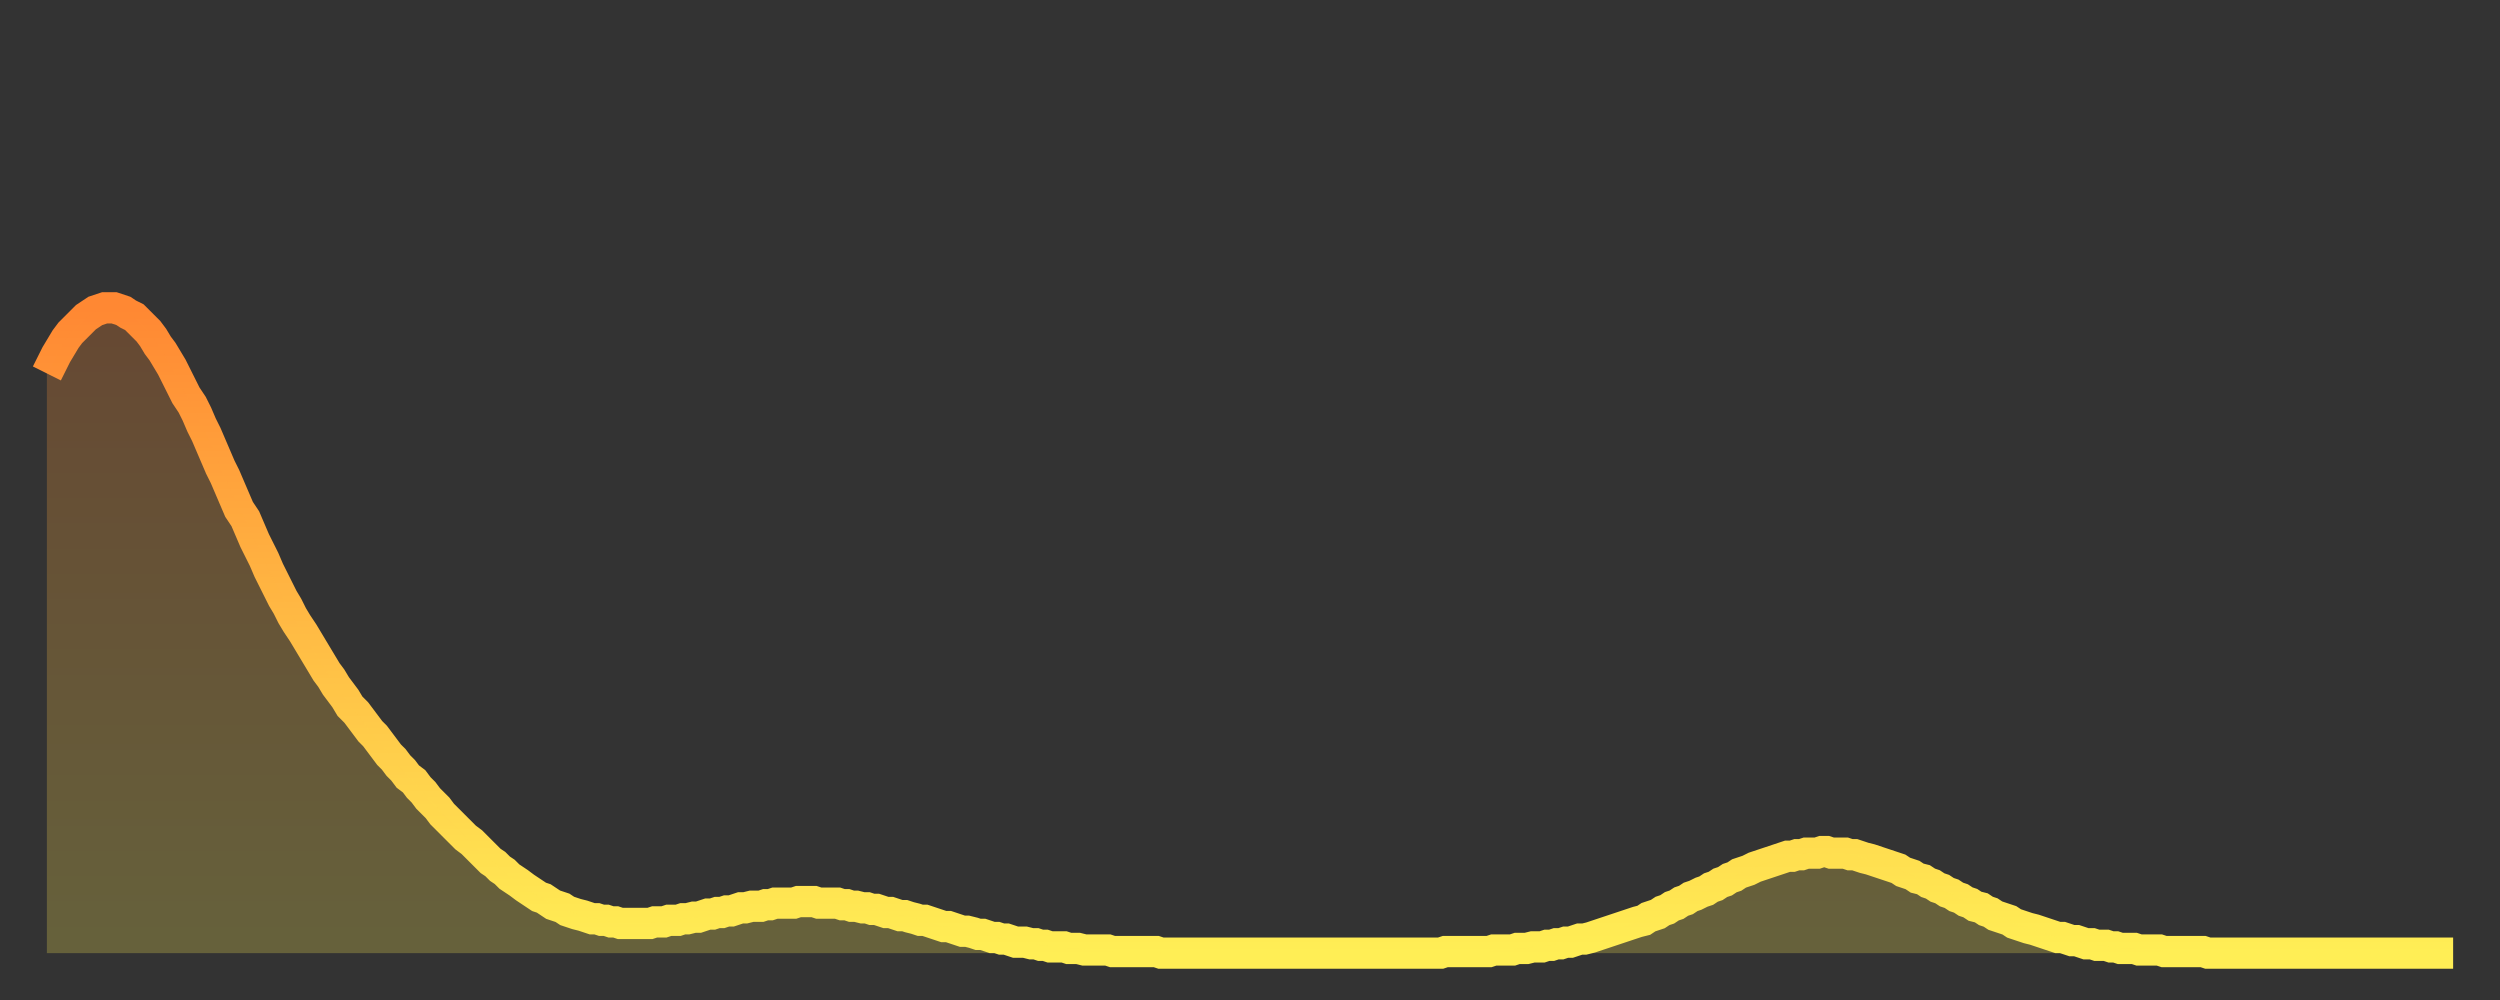 <?xml version="1.0" encoding="utf-8" ?>
<svg baseProfile="full" height="64" version="1.1" width="160" xmlns="http://www.w3.org/2000/svg" xmlns:ev="http://www.w3.org/2001/xml-events" xmlns:xlink="http://www.w3.org/1999/xlink"><rect width="100%" height="100%" fill="#333333" stroke="none"/><defs><linearGradient id="id669368" x1="0" x2="0" y1="0" y2="1"><stop offset="0%" stop-color="#ff8833" /><stop offset="50%" stop-color="#ffbb44" /><stop offset="100%" stop-color="#ffee55" /></linearGradient></defs><g transform="translate(3,3)"><g><path d="M 0.0 20.9 0.3 20.3 0.6 19.7 0.9 19.2 1.2 18.7 1.5 18.3 1.9 17.9 2.2 17.6 2.5 17.3 2.8 17.1 3.1 16.9 3.4 16.8 3.7 16.7 4.0 16.7 4.3 16.7 4.6 16.8 4.9 16.9 5.2 17.1 5.6 17.3 5.9 17.6 6.2 17.9 6.5 18.2 6.8 18.6 7.1 19.1 7.4 19.5 7.7 20.0 8.0 20.5 8.3 21.1 8.6 21.7 8.9 22.3 9.3 22.9 9.6 23.5 9.9 24.2 10.2 24.8 10.5 25.5 10.8 26.2 11.1 26.9 11.4 27.5 11.7 28.2 12.0 28.9 12.3 29.6 12.7 30.2 13.0 30.9 13.3 31.6 13.6 32.2 13.9 32.8 14.2 33.5 14.5 34.1 14.8 34.7 15.1 35.3 15.4 35.8 15.7 36.4 16.0 36.9 16.4 37.5 16.7 38.0 17.0 38.5 17.3 39.0 17.6 39.5 17.9 40.0 18.2 40.4 18.5 40.9 18.8 41.3 19.1 41.7 19.4 42.2 19.8 42.6 20.1 43.0 20.4 43.4 20.7 43.8 21.0 44.1 21.3 44.5 21.6 44.9 21.9 45.3 22.2 45.6 22.5 46.0 22.8 46.3 23.1 46.7 23.5 47.0 23.8 47.4 24.1 47.7 24.4 48.1 24.7 48.4 25.0 48.7 25.3 49.1 25.6 49.4 25.9 49.7 26.2 50.0 26.5 50.3 26.8 50.6 27.2 50.9 27.5 51.2 27.8 51.5 28.1 51.8 28.4 52.1 28.7 52.3 29.0 52.6 29.3 52.8 29.6 53.1 29.9 53.3 30.2 53.5 30.6 53.8 30.9 54.0 31.2 54.2 31.5 54.4 31.8 54.5 32.1 54.7 32.4 54.9 32.7 55.0 33.0 55.1 33.3 55.3 33.6 55.4 33.9 55.5 34.3 55.6 34.6 55.7 34.9 55.8 35.2 55.8 35.5 55.9 35.8 55.9 36.1 56.0 36.4 56.0 36.7 56.1 37.0 56.1 37.3 56.1 37.7 56.1 38.0 56.1 38.3 56.1 38.6 56.1 38.9 56.0 39.2 56.0 39.5 56.0 39.8 55.9 40.1 55.9 40.4 55.9 40.7 55.8 41.0 55.8 41.4 55.7 41.7 55.7 42.0 55.6 42.3 55.5 42.6 55.5 42.9 55.4 43.2 55.4 43.5 55.3 43.8 55.3 44.1 55.2 44.4 55.1 44.7 55.1 45.1 55.0 45.4 55.0 45.7 55.0 46.0 54.9 46.3 54.9 46.6 54.8 46.9 54.8 47.2 54.8 47.5 54.8 47.8 54.8 48.1 54.7 48.5 54.7 48.8 54.7 49.1 54.7 49.4 54.8 49.7 54.8 50.0 54.8 50.3 54.8 50.6 54.8 50.9 54.9 51.2 54.9 51.5 55.0 51.8 55.0 52.2 55.1 52.5 55.1 52.8 55.2 53.1 55.2 53.4 55.3 53.7 55.4 54.0 55.4 54.3 55.5 54.6 55.6 54.9 55.6 55.2 55.7 55.6 55.8 55.9 55.9 56.2 55.9 56.5 56.0 56.8 56.1 57.1 56.2 57.4 56.3 57.7 56.3 58.0 56.4 58.3 56.5 58.6 56.6 58.9 56.6 59.3 56.7 59.6 56.8 59.9 56.8 60.2 56.9 60.5 57.0 60.8 57.0 61.1 57.1 61.4 57.1 61.7 57.2 62.0 57.3 62.3 57.3 62.6 57.3 63.0 57.4 63.3 57.4 63.6 57.5 63.9 57.5 64.2 57.6 64.5 57.6 64.8 57.6 65.1 57.6 65.4 57.7 65.7 57.7 66.0 57.7 66.4 57.8 66.7 57.8 67.0 57.8 67.3 57.8 67.6 57.8 67.9 57.8 68.2 57.9 68.5 57.9 68.8 57.9 69.1 57.9 69.4 57.9 69.7 57.9 70.1 57.9 70.4 57.9 70.7 57.9 71.0 57.9 71.3 58.0 71.6 58.0 71.9 58.0 72.2 58.0 72.5 58.0 72.8 58.0 73.1 58.0 73.5 58.0 73.8 58.0 74.1 58.0 74.4 58.0 74.7 58.0 75.0 58.0 75.3 58.0 75.6 58.0 75.9 58.0 76.2 58.0 76.5 58.0 76.8 58.0 77.2 58.0 77.5 58.0 77.8 58.0 78.1 58.0 78.4 58.0 78.7 58.0 79.0 58.0 79.3 58.0 79.6 58.0 79.9 58.0 80.2 58.0 80.5 58.0 80.9 58.0 81.2 58.0 81.5 58.0 81.8 58.0 82.1 58.0 82.4 58.0 82.7 58.0 83.0 58.0 83.3 58.0 83.6 58.0 83.9 58.0 84.3 58.0 84.6 58.0 84.9 58.0 85.2 58.0 85.5 58.0 85.8 58.0 86.1 58.0 86.4 58.0 86.7 58.0 87.0 58.0 87.3 58.0 87.6 58.0 88.0 58.0 88.3 58.0 88.6 58.0 88.9 58.0 89.2 58.0 89.5 57.9 89.8 57.9 90.1 57.9 90.4 57.9 90.7 57.9 91.0 57.9 91.4 57.9 91.7 57.9 92.0 57.9 92.3 57.9 92.6 57.8 92.9 57.8 93.2 57.8 93.5 57.8 93.8 57.8 94.1 57.7 94.4 57.7 94.7 57.7 95.1 57.6 95.4 57.6 95.7 57.6 96.0 57.5 96.3 57.5 96.6 57.4 96.9 57.4 97.2 57.3 97.5 57.3 97.8 57.2 98.1 57.1 98.4 57.1 98.8 57.0 99.1 56.9 99.4 56.8 99.7 56.7 100.0 56.6 100.3 56.5 100.6 56.4 100.9 56.3 101.2 56.2 101.5 56.1 101.8 56.0 102.2 55.9 102.5 55.7 102.8 55.6 103.1 55.5 103.4 55.3 103.7 55.2 104.0 55.0 104.3 54.9 104.6 54.7 104.9 54.6 105.2 54.4 105.5 54.3 105.9 54.1 106.2 54.0 106.5 53.8 106.8 53.7 107.1 53.5 107.4 53.4 107.7 53.2 108.0 53.1 108.3 52.9 108.6 52.8 108.9 52.7 109.3 52.5 109.6 52.4 109.9 52.3 110.2 52.2 110.5 52.1 110.8 52.0 111.1 51.9 111.4 51.8 111.7 51.8 112.0 51.7 112.3 51.7 112.6 51.6 113.0 51.6 113.3 51.6 113.6 51.5 113.9 51.5 114.2 51.6 114.5 51.6 114.8 51.6 115.1 51.6 115.4 51.7 115.7 51.7 116.0 51.8 116.3 51.9 116.7 52.0 117.0 52.1 117.3 52.2 117.6 52.3 117.9 52.4 118.2 52.5 118.5 52.6 118.8 52.8 119.1 52.9 119.4 53.0 119.7 53.2 120.1 53.3 120.4 53.5 120.7 53.6 121.0 53.8 121.3 53.9 121.6 54.1 121.9 54.2 122.2 54.4 122.5 54.5 122.8 54.7 123.1 54.8 123.4 55.0 123.8 55.1 124.1 55.3 124.4 55.4 124.7 55.6 125.0 55.7 125.3 55.8 125.6 55.9 125.9 56.1 126.2 56.2 126.5 56.3 126.8 56.4 127.2 56.5 127.5 56.6 127.8 56.7 128.1 56.8 128.4 56.9 128.7 57.0 129.0 57.0 129.3 57.1 129.6 57.2 129.9 57.2 130.2 57.3 130.5 57.4 130.9 57.4 131.2 57.5 131.5 57.5 131.8 57.5 132.1 57.6 132.4 57.6 132.7 57.7 133.0 57.7 133.3 57.7 133.6 57.7 133.9 57.8 134.2 57.8 134.6 57.8 134.9 57.8 135.2 57.8 135.5 57.9 135.8 57.9 136.1 57.9 136.4 57.9 136.7 57.9 137.0 57.9 137.3 57.9 137.6 57.9 138.0 57.9 138.3 58.0 138.6 58.0 138.9 58.0 139.2 58.0 139.5 58.0 139.8 58.0 140.1 58.0 140.4 58.0 140.7 58.0 141.0 58.0 141.3 58.0 141.7 58.0 142.0 58.0 142.3 58.0 142.6 58.0 142.9 58.0 143.2 58.0 143.5 58.0 143.8 58.0 144.1 58.0 144.4 58.0 144.7 58.0 145.1 58.0 145.4 58.0 145.7 58.0 146.0 58.0 146.3 58.0 146.6 58.0 146.9 58.0 147.2 58.0 147.5 58.0 147.8 58.0 148.1 58.0 148.4 58.0 148.8 58.0 149.1 58.0 149.4 58.0 149.7 58.0 150.0 58.0 150.3 58.0 150.6 58.0 150.9 58.0 151.2 58.0 151.5 58.0 151.8 58.0 152.1 58.0 152.5 58.0 152.8 58.0 153.1 58.0 153.4 58.0 153.7 58.0 154.0 58.0" fill="none" id="graph-curve" opacity="1" stroke="url(#id669368)" stroke-width="2" /><path d="M 0 58 L 0.0 20.9 0.3 20.3 0.6 19.7 0.9 19.2 1.2 18.7 1.5 18.3 1.9 17.9 2.2 17.6 2.5 17.3 2.8 17.1 3.1 16.9 3.4 16.8 3.7 16.7 4.0 16.7 4.3 16.7 4.6 16.8 4.9 16.9 5.2 17.1 5.6 17.3 5.9 17.6 6.2 17.9 6.5 18.2 6.8 18.6 7.1 19.1 7.4 19.5 7.7 20.0 8.0 20.5 8.3 21.1 8.6 21.7 8.9 22.3 9.3 22.9 9.6 23.5 9.9 24.2 10.2 24.8 10.5 25.5 10.8 26.2 11.1 26.9 11.4 27.5 11.7 28.2 12.0 28.9 12.3 29.6 12.7 30.2 13.0 30.9 13.3 31.6 13.6 32.2 13.9 32.8 14.2 33.5 14.5 34.1 14.8 34.7 15.1 35.3 15.4 35.8 15.7 36.4 16.0 36.9 16.4 37.5 16.7 38.0 17.0 38.5 17.3 39.0 17.6 39.5 17.9 40.0 18.2 40.4 18.5 40.9 18.8 41.3 19.1 41.7 19.4 42.2 19.8 42.6 20.1 43.0 20.4 43.4 20.7 43.8 21.0 44.1 21.3 44.5 21.6 44.9 21.9 45.3 22.2 45.6 22.5 46.0 22.8 46.3 23.1 46.7 23.5 47.0 23.8 47.4 24.1 47.7 24.4 48.1 24.7 48.4 25.0 48.7 25.3 49.1 25.6 49.4 25.9 49.7 26.2 50.0 26.5 50.3 26.8 50.6 27.2 50.9 27.5 51.2 27.8 51.5 28.1 51.8 28.4 52.1 28.7 52.3 29.0 52.6 29.3 52.8 29.6 53.1 29.9 53.3 30.2 53.5 30.6 53.8 30.9 54.0 31.2 54.2 31.5 54.4 31.8 54.5 32.1 54.7 32.4 54.9 32.7 55.0 33.0 55.1 33.3 55.3 33.6 55.4 33.9 55.5 34.3 55.6 34.6 55.7 34.9 55.8 35.2 55.8 35.5 55.9 35.8 55.9 36.1 56.0 36.4 56.0 36.7 56.1 37.0 56.1 37.3 56.1 37.7 56.1 38.0 56.1 38.3 56.1 38.6 56.1 38.9 56.0 39.2 56.0 39.5 56.0 39.8 55.9 40.1 55.9 40.4 55.9 40.7 55.8 41.0 55.8 41.4 55.7 41.7 55.7 42.0 55.6 42.3 55.5 42.6 55.5 42.9 55.4 43.2 55.4 43.5 55.3 43.8 55.3 44.1 55.2 44.4 55.1 44.7 55.1 45.1 55.0 45.4 55.0 45.7 55.0 46.0 54.9 46.3 54.9 46.6 54.8 46.9 54.8 47.2 54.8 47.5 54.8 47.8 54.8 48.1 54.7 48.5 54.7 48.8 54.7 49.1 54.7 49.4 54.8 49.7 54.8 50.0 54.8 50.3 54.8 50.6 54.8 50.9 54.9 51.2 54.9 51.5 55.0 51.8 55.0 52.2 55.1 52.5 55.1 52.8 55.2 53.1 55.2 53.4 55.3 53.7 55.4 54.0 55.4 54.3 55.5 54.6 55.6 54.9 55.6 55.2 55.7 55.6 55.8 55.9 55.9 56.2 55.9 56.5 56.0 56.8 56.1 57.1 56.2 57.4 56.3 57.7 56.3 58.0 56.4 58.3 56.5 58.6 56.6 58.9 56.6 59.3 56.7 59.6 56.8 59.9 56.8 60.2 56.9 60.5 57.0 60.8 57.0 61.1 57.1 61.4 57.1 61.7 57.2 62.0 57.3 62.3 57.3 62.6 57.3 63.0 57.4 63.3 57.4 63.6 57.5 63.9 57.5 64.2 57.6 64.5 57.6 64.8 57.6 65.1 57.6 65.4 57.7 65.7 57.7 66.0 57.7 66.4 57.8 66.7 57.8 67.0 57.8 67.3 57.8 67.6 57.8 67.9 57.8 68.2 57.9 68.5 57.9 68.8 57.9 69.1 57.9 69.4 57.9 69.7 57.9 70.1 57.9 70.4 57.9 70.7 57.9 71.0 57.9 71.3 58.0 71.6 58.0 71.9 58.0 72.2 58.0 72.5 58.0 72.8 58.0 73.1 58.0 73.5 58.0 73.8 58.0 74.1 58.0 74.4 58.0 74.7 58.0 75.0 58.0 75.3 58.0 75.6 58.0 75.9 58.0 76.2 58.0 76.5 58.0 76.8 58.0 77.2 58.0 77.5 58.0 77.8 58.0 78.1 58.0 78.4 58.0 78.7 58.0 79.0 58.0 79.3 58.0 79.6 58.0 79.9 58.0 80.2 58.0 80.5 58.0 80.9 58.0 81.2 58.0 81.5 58.0 81.8 58.0 82.1 58.0 82.4 58.0 82.7 58.0 83.0 58.0 83.3 58.0 83.6 58.0 83.9 58.0 84.3 58.0 84.6 58.0 84.9 58.0 85.2 58.0 85.5 58.0 85.8 58.0 86.1 58.0 86.4 58.0 86.7 58.0 87.0 58.0 87.3 58.0 87.6 58.0 88.0 58.0 88.3 58.0 88.6 58.0 88.9 58.0 89.2 58.0 89.5 57.9 89.8 57.9 90.1 57.9 90.4 57.9 90.7 57.9 91.0 57.9 91.4 57.9 91.7 57.9 92.0 57.9 92.3 57.9 92.6 57.8 92.9 57.8 93.2 57.8 93.5 57.8 93.8 57.8 94.1 57.7 94.4 57.7 94.7 57.7 95.1 57.6 95.4 57.6 95.7 57.6 96.0 57.5 96.3 57.5 96.6 57.4 96.9 57.4 97.2 57.3 97.5 57.3 97.8 57.2 98.1 57.1 98.4 57.1 98.8 57.0 99.1 56.9 99.4 56.8 99.7 56.7 100.0 56.6 100.3 56.5 100.6 56.4 100.9 56.3 101.2 56.2 101.5 56.1 101.8 56.0 102.2 55.9 102.5 55.7 102.8 55.6 103.1 55.5 103.4 55.3 103.7 55.2 104.0 55.0 104.3 54.9 104.6 54.7 104.9 54.6 105.2 54.4 105.5 54.3 105.9 54.1 106.2 54.0 106.5 53.8 106.8 53.7 107.1 53.5 107.4 53.4 107.7 53.2 108.0 53.1 108.3 52.9 108.6 52.8 108.9 52.7 109.3 52.5 109.6 52.4 109.9 52.3 110.2 52.2 110.5 52.1 110.8 52.0 111.1 51.9 111.4 51.8 111.7 51.8 112.0 51.7 112.3 51.7 112.6 51.6 113.0 51.6 113.3 51.6 113.6 51.5 113.9 51.5 114.2 51.6 114.5 51.6 114.8 51.6 115.1 51.6 115.4 51.7 115.7 51.7 116.0 51.8 116.3 51.9 116.7 52.0 117.0 52.1 117.3 52.2 117.6 52.3 117.9 52.4 118.2 52.5 118.5 52.6 118.8 52.8 119.1 52.9 119.4 53.0 119.7 53.2 120.1 53.3 120.4 53.5 120.7 53.6 121.0 53.8 121.3 53.9 121.6 54.1 121.9 54.2 122.2 54.4 122.5 54.5 122.8 54.7 123.1 54.8 123.4 55.0 123.8 55.1 124.1 55.3 124.4 55.4 124.7 55.6 125.0 55.7 125.3 55.8 125.6 55.9 125.9 56.1 126.2 56.2 126.5 56.3 126.8 56.4 127.2 56.5 127.5 56.6 127.8 56.7 128.1 56.8 128.4 56.9 128.7 57.0 129.0 57.0 129.3 57.1 129.6 57.2 129.9 57.2 130.2 57.3 130.5 57.4 130.9 57.4 131.2 57.5 131.5 57.5 131.8 57.5 132.1 57.6 132.4 57.6 132.7 57.7 133.0 57.7 133.3 57.7 133.6 57.7 133.9 57.8 134.2 57.8 134.6 57.8 134.9 57.8 135.2 57.8 135.5 57.9 135.8 57.9 136.1 57.9 136.4 57.9 136.7 57.9 137.0 57.9 137.3 57.9 137.6 57.9 138.0 57.9 138.3 58.0 138.6 58.0 138.9 58.0 139.2 58.0 139.5 58.0 139.8 58.0 140.1 58.0 140.4 58.0 140.7 58.0 141.0 58.0 141.3 58.0 141.7 58.0 142.0 58.0 142.3 58.0 142.6 58.0 142.9 58.0 143.2 58.0 143.5 58.0 143.8 58.0 144.1 58.0 144.4 58.0 144.7 58.0 145.1 58.0 145.4 58.0 145.7 58.0 146.0 58.0 146.3 58.0 146.6 58.0 146.9 58.0 147.2 58.0 147.5 58.0 147.8 58.0 148.1 58.0 148.4 58.0 148.8 58.0 149.1 58.0 149.4 58.0 149.7 58.0 150.0 58.0 150.3 58.0 150.6 58.0 150.9 58.0 151.2 58.0 151.5 58.0 151.8 58.0 152.1 58.0 152.5 58.0 152.8 58.0 153.1 58.0 153.4 58.0 153.7 58.0 154.0 58.0 154 58" fill="url(#id669368)" fill-opacity=".25" id="graph-shadow" /></g></g></svg>